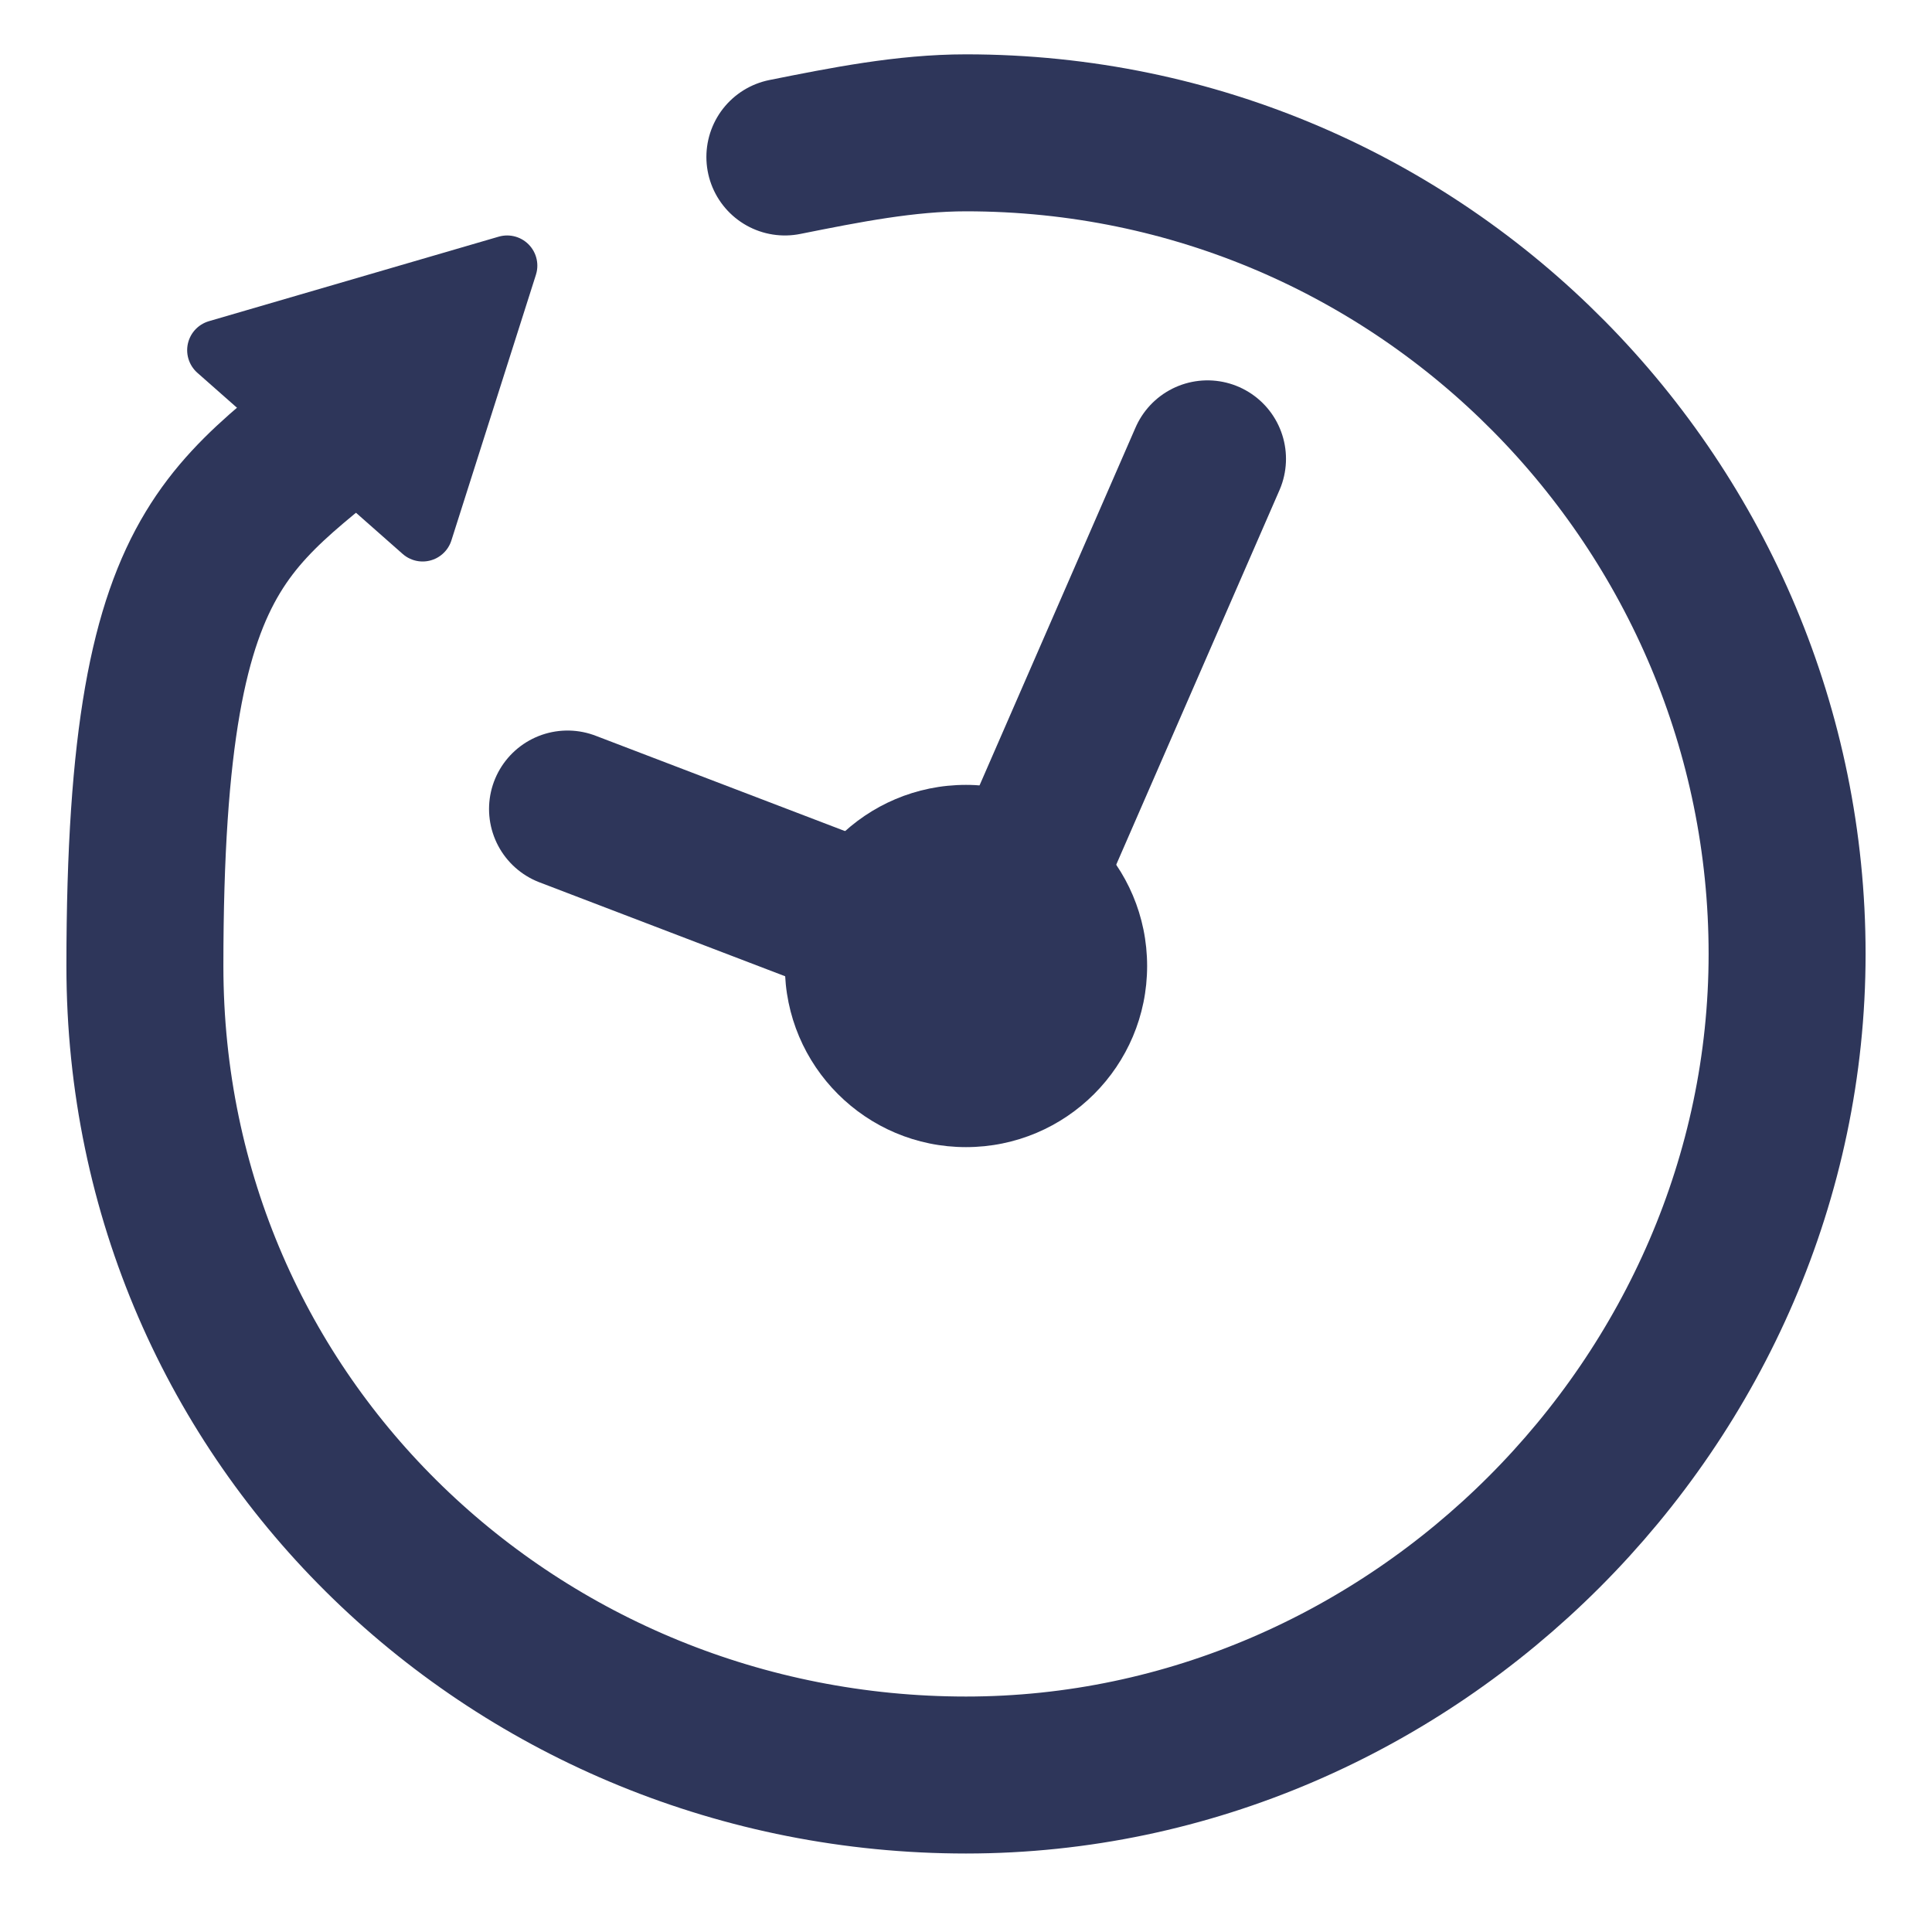 <?xml version="1.0" encoding="UTF-8"?>
<svg xmlns="http://www.w3.org/2000/svg" version="1.1" viewBox="0 0 16 16">
  <defs>
    <style>
      .cls-1, .cls-2 {
        fill: #2e365a;
      }

      .cls-3 {
        fill: none;
        stroke-miterlimit: 10;
        stroke-width: 1.3px;
      }

      .cls-3, .cls-2 {
        stroke: #2e365a;
        stroke-linecap: round;
      }

      .cls-2 {
        stroke-linejoin: round;
        stroke-width: .5px;
      }
    </style>
  </defs>
  <!-- Generator: Adobe Illustrator 28.6.0, SVG Export Plug-In . SVG Version: 1.2.0 Build 709)  -->
  <g>
    <g id="Layer_1">
      <circle class="cls-1" cx="8" cy="8" r="1.5"/>
      <path class="cls-3" d="M6.5,1.3c.5-.1,1-.2,1.5-.2,3.8,0,6.8,3.1,6.8,6.8s-3.1,6.8-6.8,6.8S1.2,11.8,1.2,8s.8-3.7,2.1-4.9"/>
      <line class="cls-3" x1="4.7" y1="6.7" x2="8.1" y2="8"/>
      <line class="cls-3" x1="10" y1="3.8" x2="8.3" y2="7.7"/>
      <polygon class="cls-2" points="3.5 4.4 1.8 2.9 4.2 2.2 3.5 4.4"/>
    </g>
  </g>
</svg>